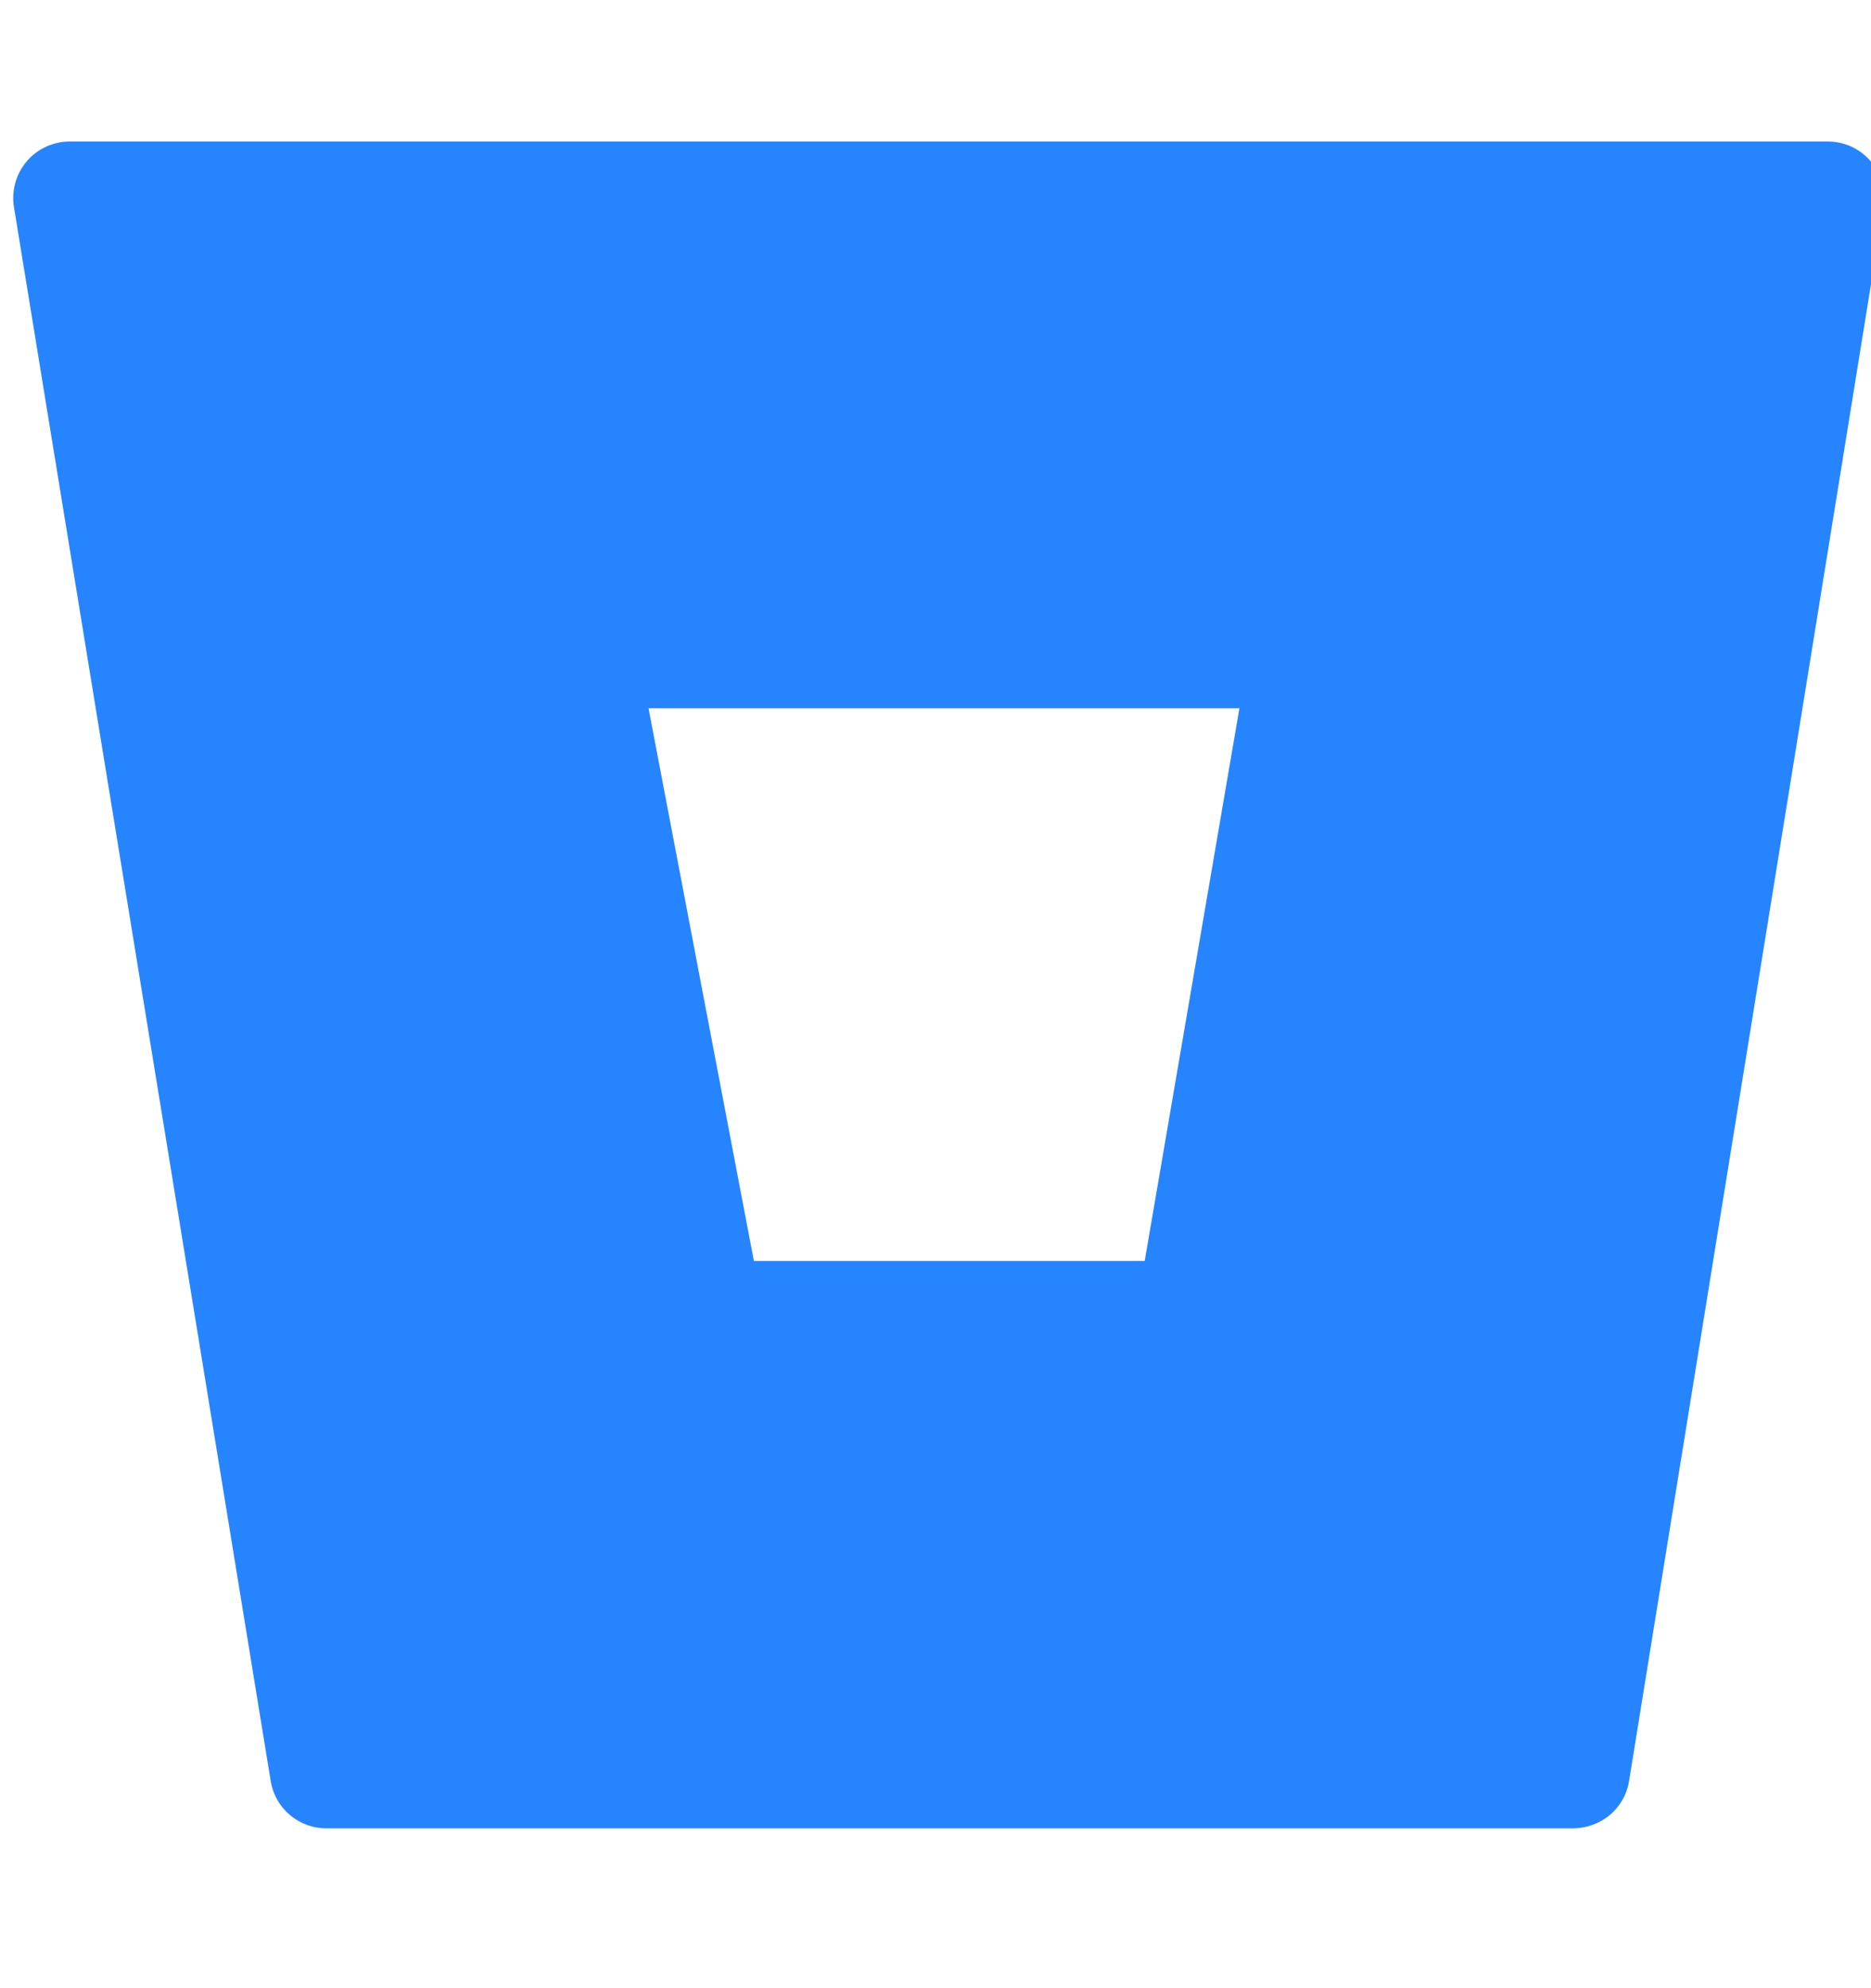 <svg width="16" height="17" viewBox="0 0 16 17" fill="none" xmlns="http://www.w3.org/2000/svg">
<g clip-path="url(#clip0_660_1978)">
<path d="M16.106 1.774C16.118 1.705 16.115 1.634 16.096 1.566C16.078 1.498 16.045 1.435 15.999 1.381C15.954 1.327 15.897 1.284 15.833 1.254C15.769 1.225 15.699 1.21 15.629 1.21H0.603C0.532 1.209 0.462 1.224 0.397 1.253C0.332 1.282 0.275 1.325 0.229 1.379C0.183 1.433 0.149 1.496 0.131 1.564C0.112 1.633 0.108 1.704 0.12 1.774L2.315 15.229C2.333 15.342 2.391 15.445 2.479 15.519C2.566 15.593 2.677 15.634 2.792 15.633H13.449C13.69 15.633 13.893 15.465 13.931 15.229L16.106 1.774ZM9.789 10.782H6.447L5.546 6.056H10.599L9.789 10.782Z" fill="#2684FF"/>
</g>
<defs>
<clipPath id="clip0_660_1978">
<rect width="16" height="16" fill="white" transform="translate(0 0.5)"/>
</clipPath>
</defs>
</svg>
